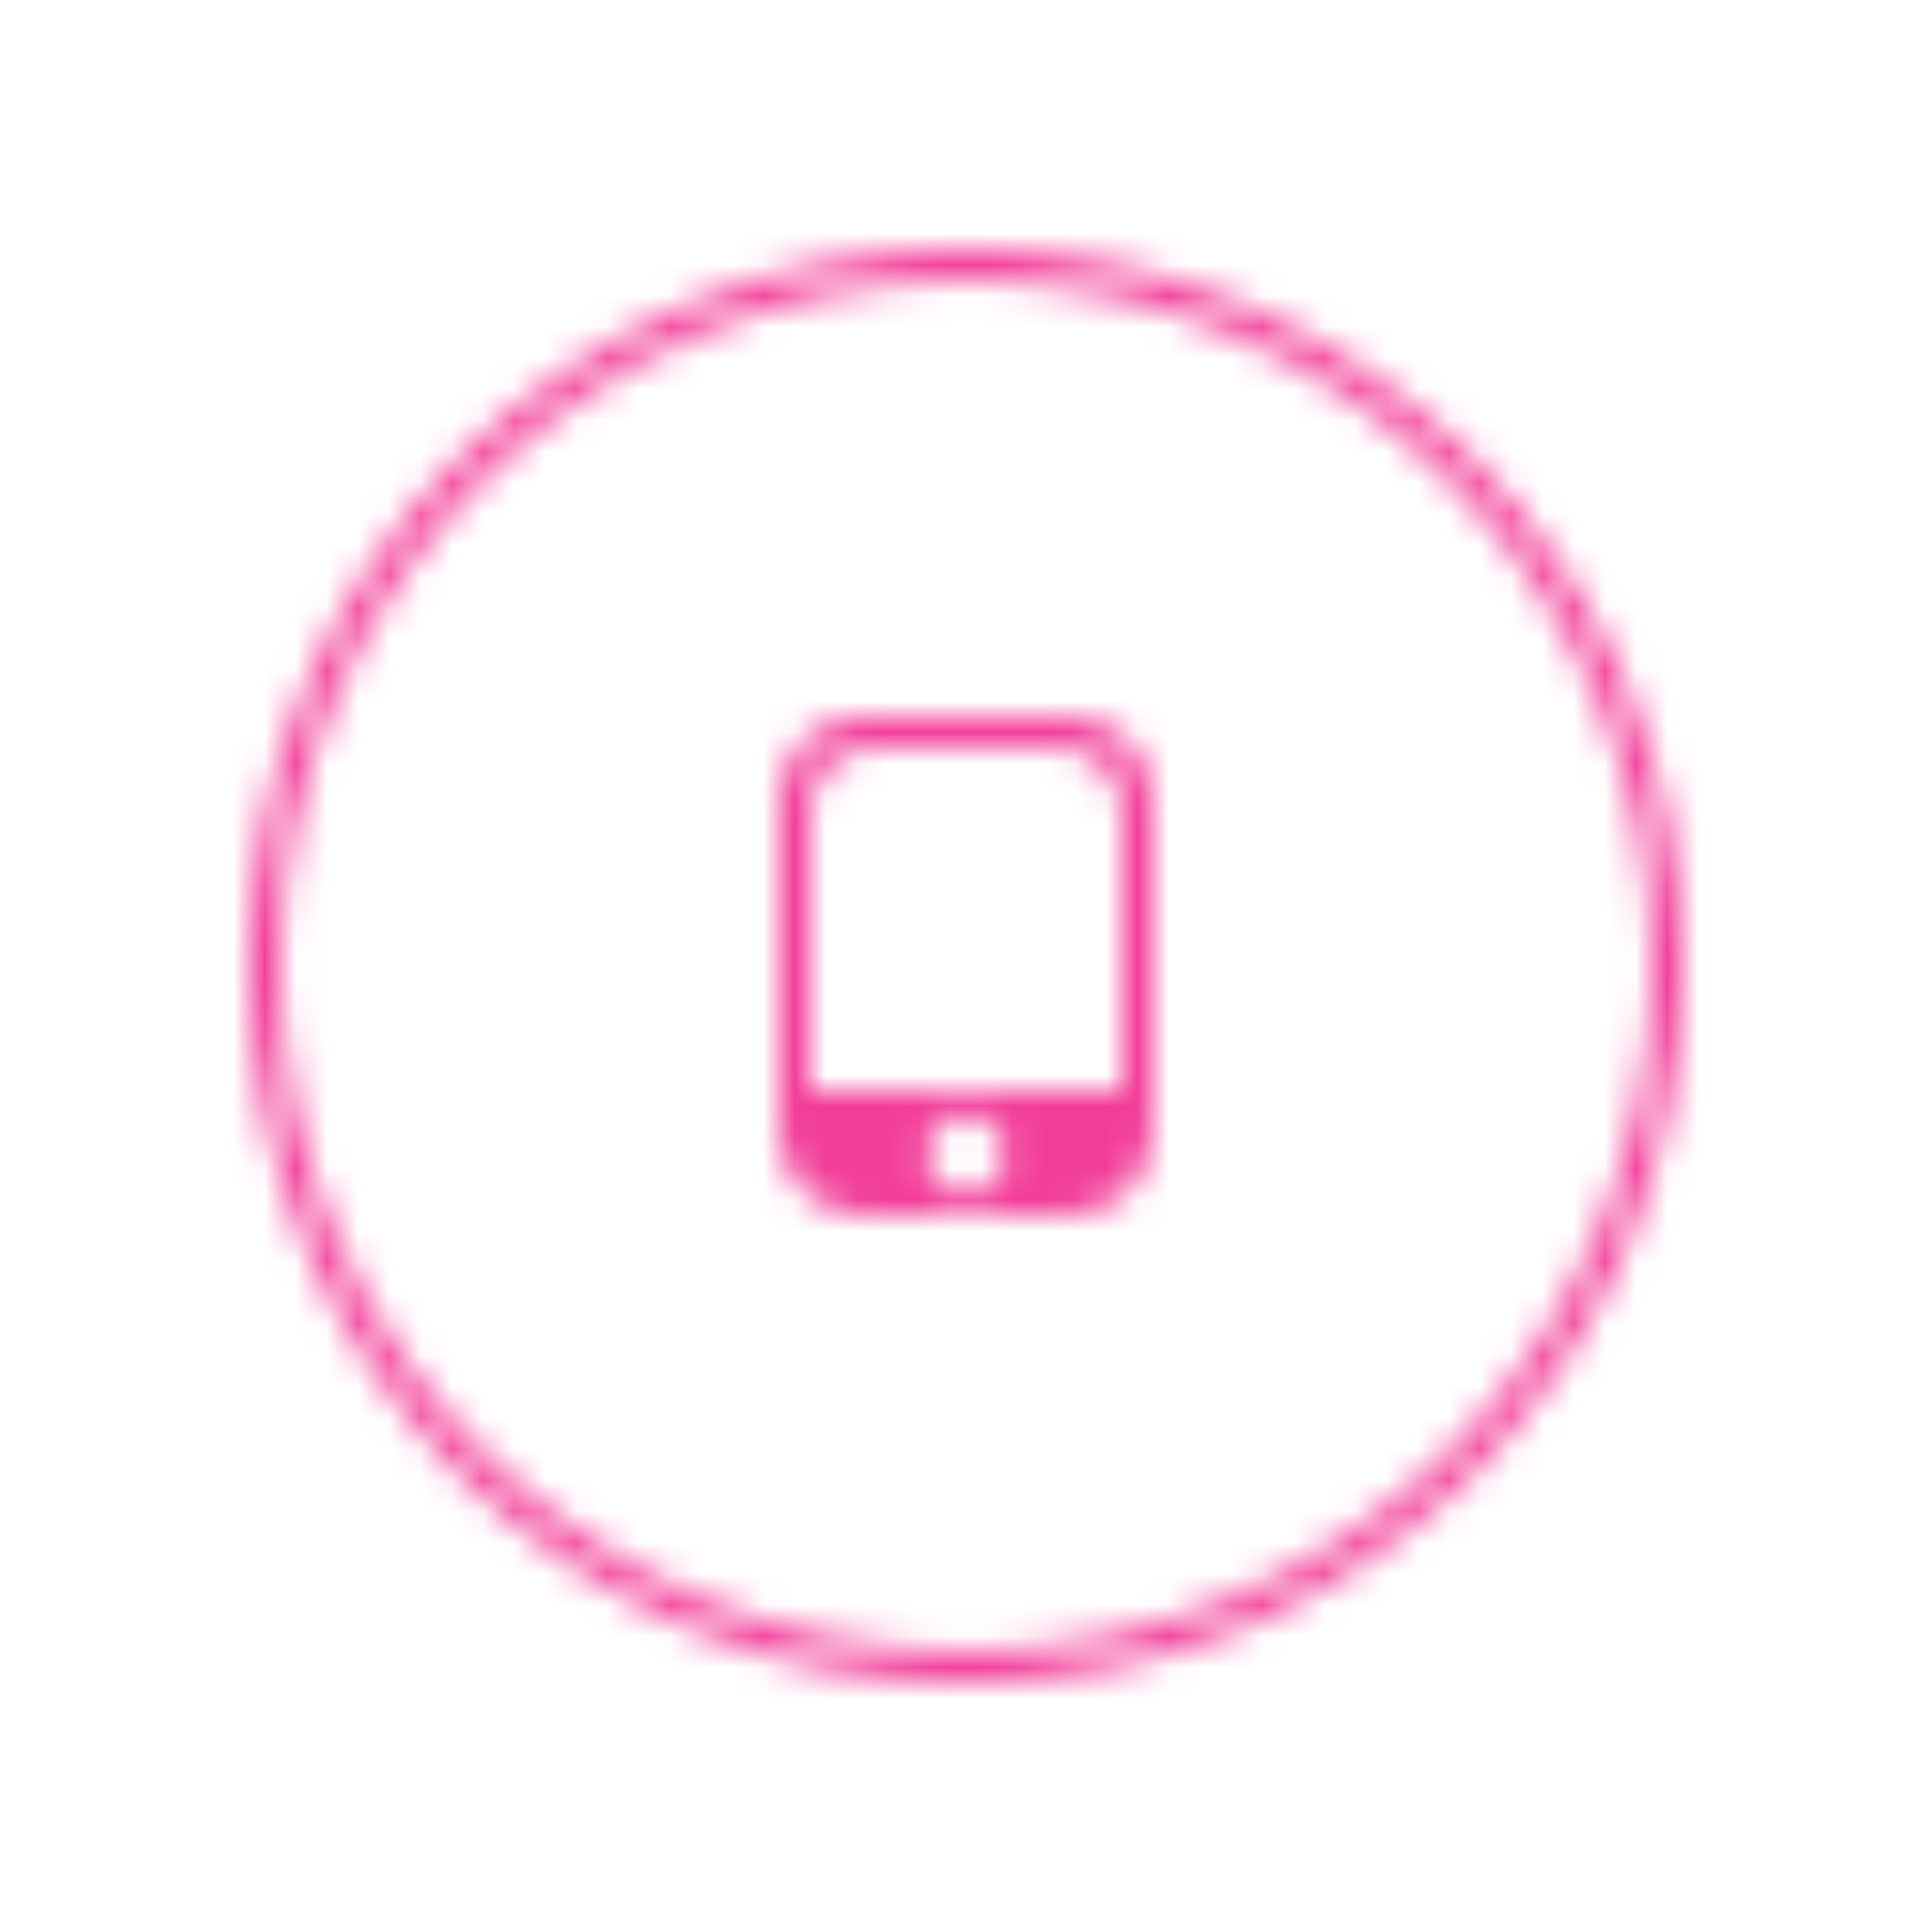 <svg xmlns="http://www.w3.org/2000/svg" xmlns:xlink="http://www.w3.org/1999/xlink" width="62" height="62" viewBox="0 0 62 62">
    <defs>
        <path id="prefix__a" d="M23 0c12.703 0 23 10.297 23 23S35.703 46 23 46 0 35.703 0 23 10.297 0 23 0zm0 1C10.85 1 1 10.85 1 23s9.85 22 22 22 22-9.85 22-22S35.15 1 23 1z"/>
        <path id="prefix__c" d="M27.307 11C28.794 11 30 12.203 30 13.696v10.608C30 25.793 28.783 27 27.307 27h-6.614C19.206 27 18 25.797 18 24.304V13.696C18 12.207 19.217 11 20.693 11h6.614zM24 23.8c-.69 0-1.25.56-1.25 1.25s.56 1.25 1.25 1.25 1.25-.56 1.25-1.25-.56-1.25-1.25-1.25zM27 12h-6c-1.113 0-2 .892-2 1.992V23h10v-9.008C29 12.9 28.105 12 27 12z"/>
    </defs>
    <g fill="none" fill-rule="evenodd">
        <g transform="translate(8 8)">
            <mask id="prefix__b" fill="#fff">
                <use xlink:href="#prefix__a"/>
            </mask>
            <use fill="#FFF" fill-opacity="0" xlink:href="#prefix__a"/>
            <g fill="#F23D98" mask="url(#prefix__b)">
                <path d="M0 0H60V60H0z" transform="translate(-7 -7)"/>
            </g>
        </g>
        <g transform="translate(7 12)">
            <mask id="prefix__d" fill="#fff">
                <use xlink:href="#prefix__c"/>
            </mask>
            <use fill="#FFF" fill-opacity="0" xlink:href="#prefix__c"/>
            <g fill="#F23D98" mask="url(#prefix__d)">
                <path d="M0 0H48V38H0z"/>
            </g>
        </g>
    </g>
</svg>
